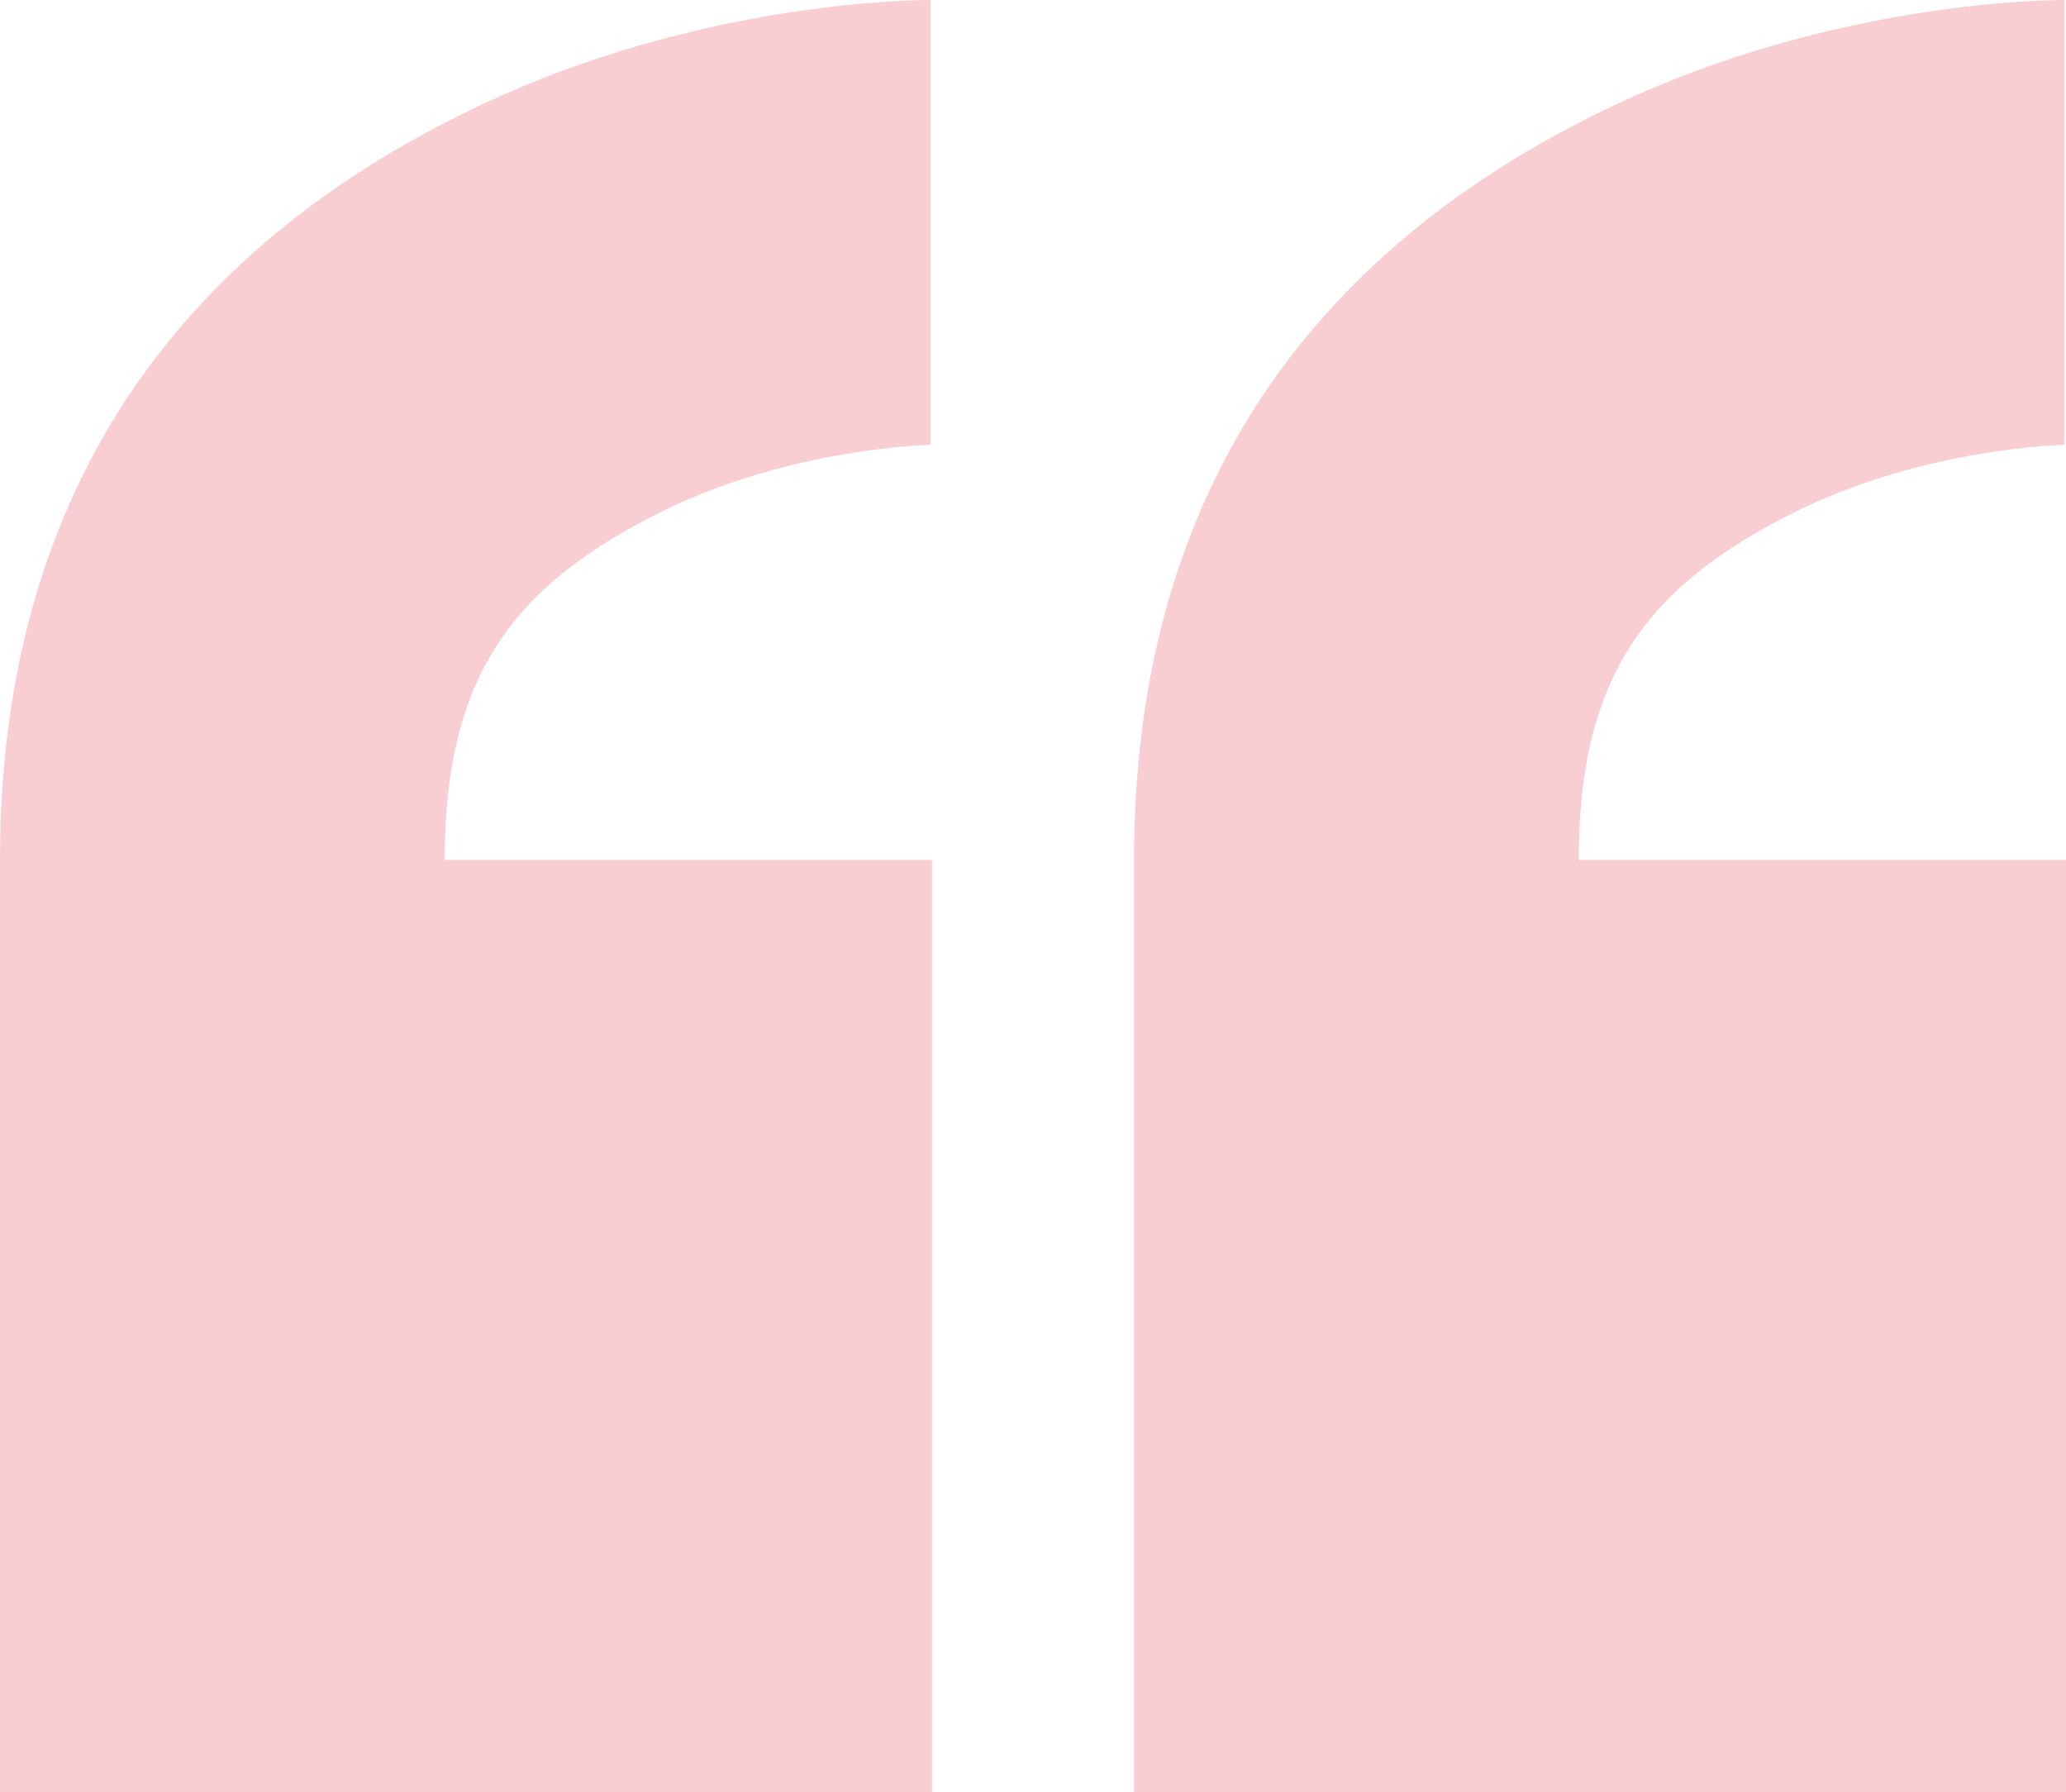 <?xml version="1.0" encoding="UTF-8" standalone="no"?><svg xmlns="http://www.w3.org/2000/svg" xmlns:xlink="http://www.w3.org/1999/xlink" fill="#000000" height="346.9" preserveAspectRatio="xMidYMid meet" version="1" viewBox="0.0 0.0 400.0 346.9" width="400" zoomAndPan="magnify"><defs><clipPath id="a"><path d="M 0 0 L 181 0 L 181 346.898 L 0 346.898 Z M 0 0"/></clipPath><clipPath id="b"><path d="M 219 0 L 400 0 L 400 346.898 L 219 346.898 Z M 219 0"/></clipPath></defs><g><g clip-path="url(#a)" id="change1_1"><path d="M 128.02 99.078 C 153.152 86.598 180.168 86.105 180.438 86.102 L 180.172 86.102 L 180.172 0.004 C 175.676 0.004 135.055 0.57 93.273 20.246 C 33.121 48.574 0 96.797 0 166.457 L 0.004 166.457 L 0.004 346.898 L 180.438 346.898 L 180.438 166.457 L 86.098 166.457 C 86.098 130.781 99.422 113.285 128.02 99.078" fill="#f8ced2"/></g><g clip-path="url(#b)" id="change1_2"><path d="M 347.578 99.078 C 372.707 86.598 399.73 86.105 400 86.102 L 399.73 86.102 L 399.73 0.004 C 395.234 0.004 354.613 0.57 312.828 20.246 C 252.68 48.574 219.559 96.797 219.559 166.457 L 219.562 166.457 L 219.562 346.898 L 400 346.898 L 400 166.457 L 305.656 166.457 C 305.656 130.781 318.98 113.285 347.578 99.078" fill="#f8ced2"/></g></g></svg>